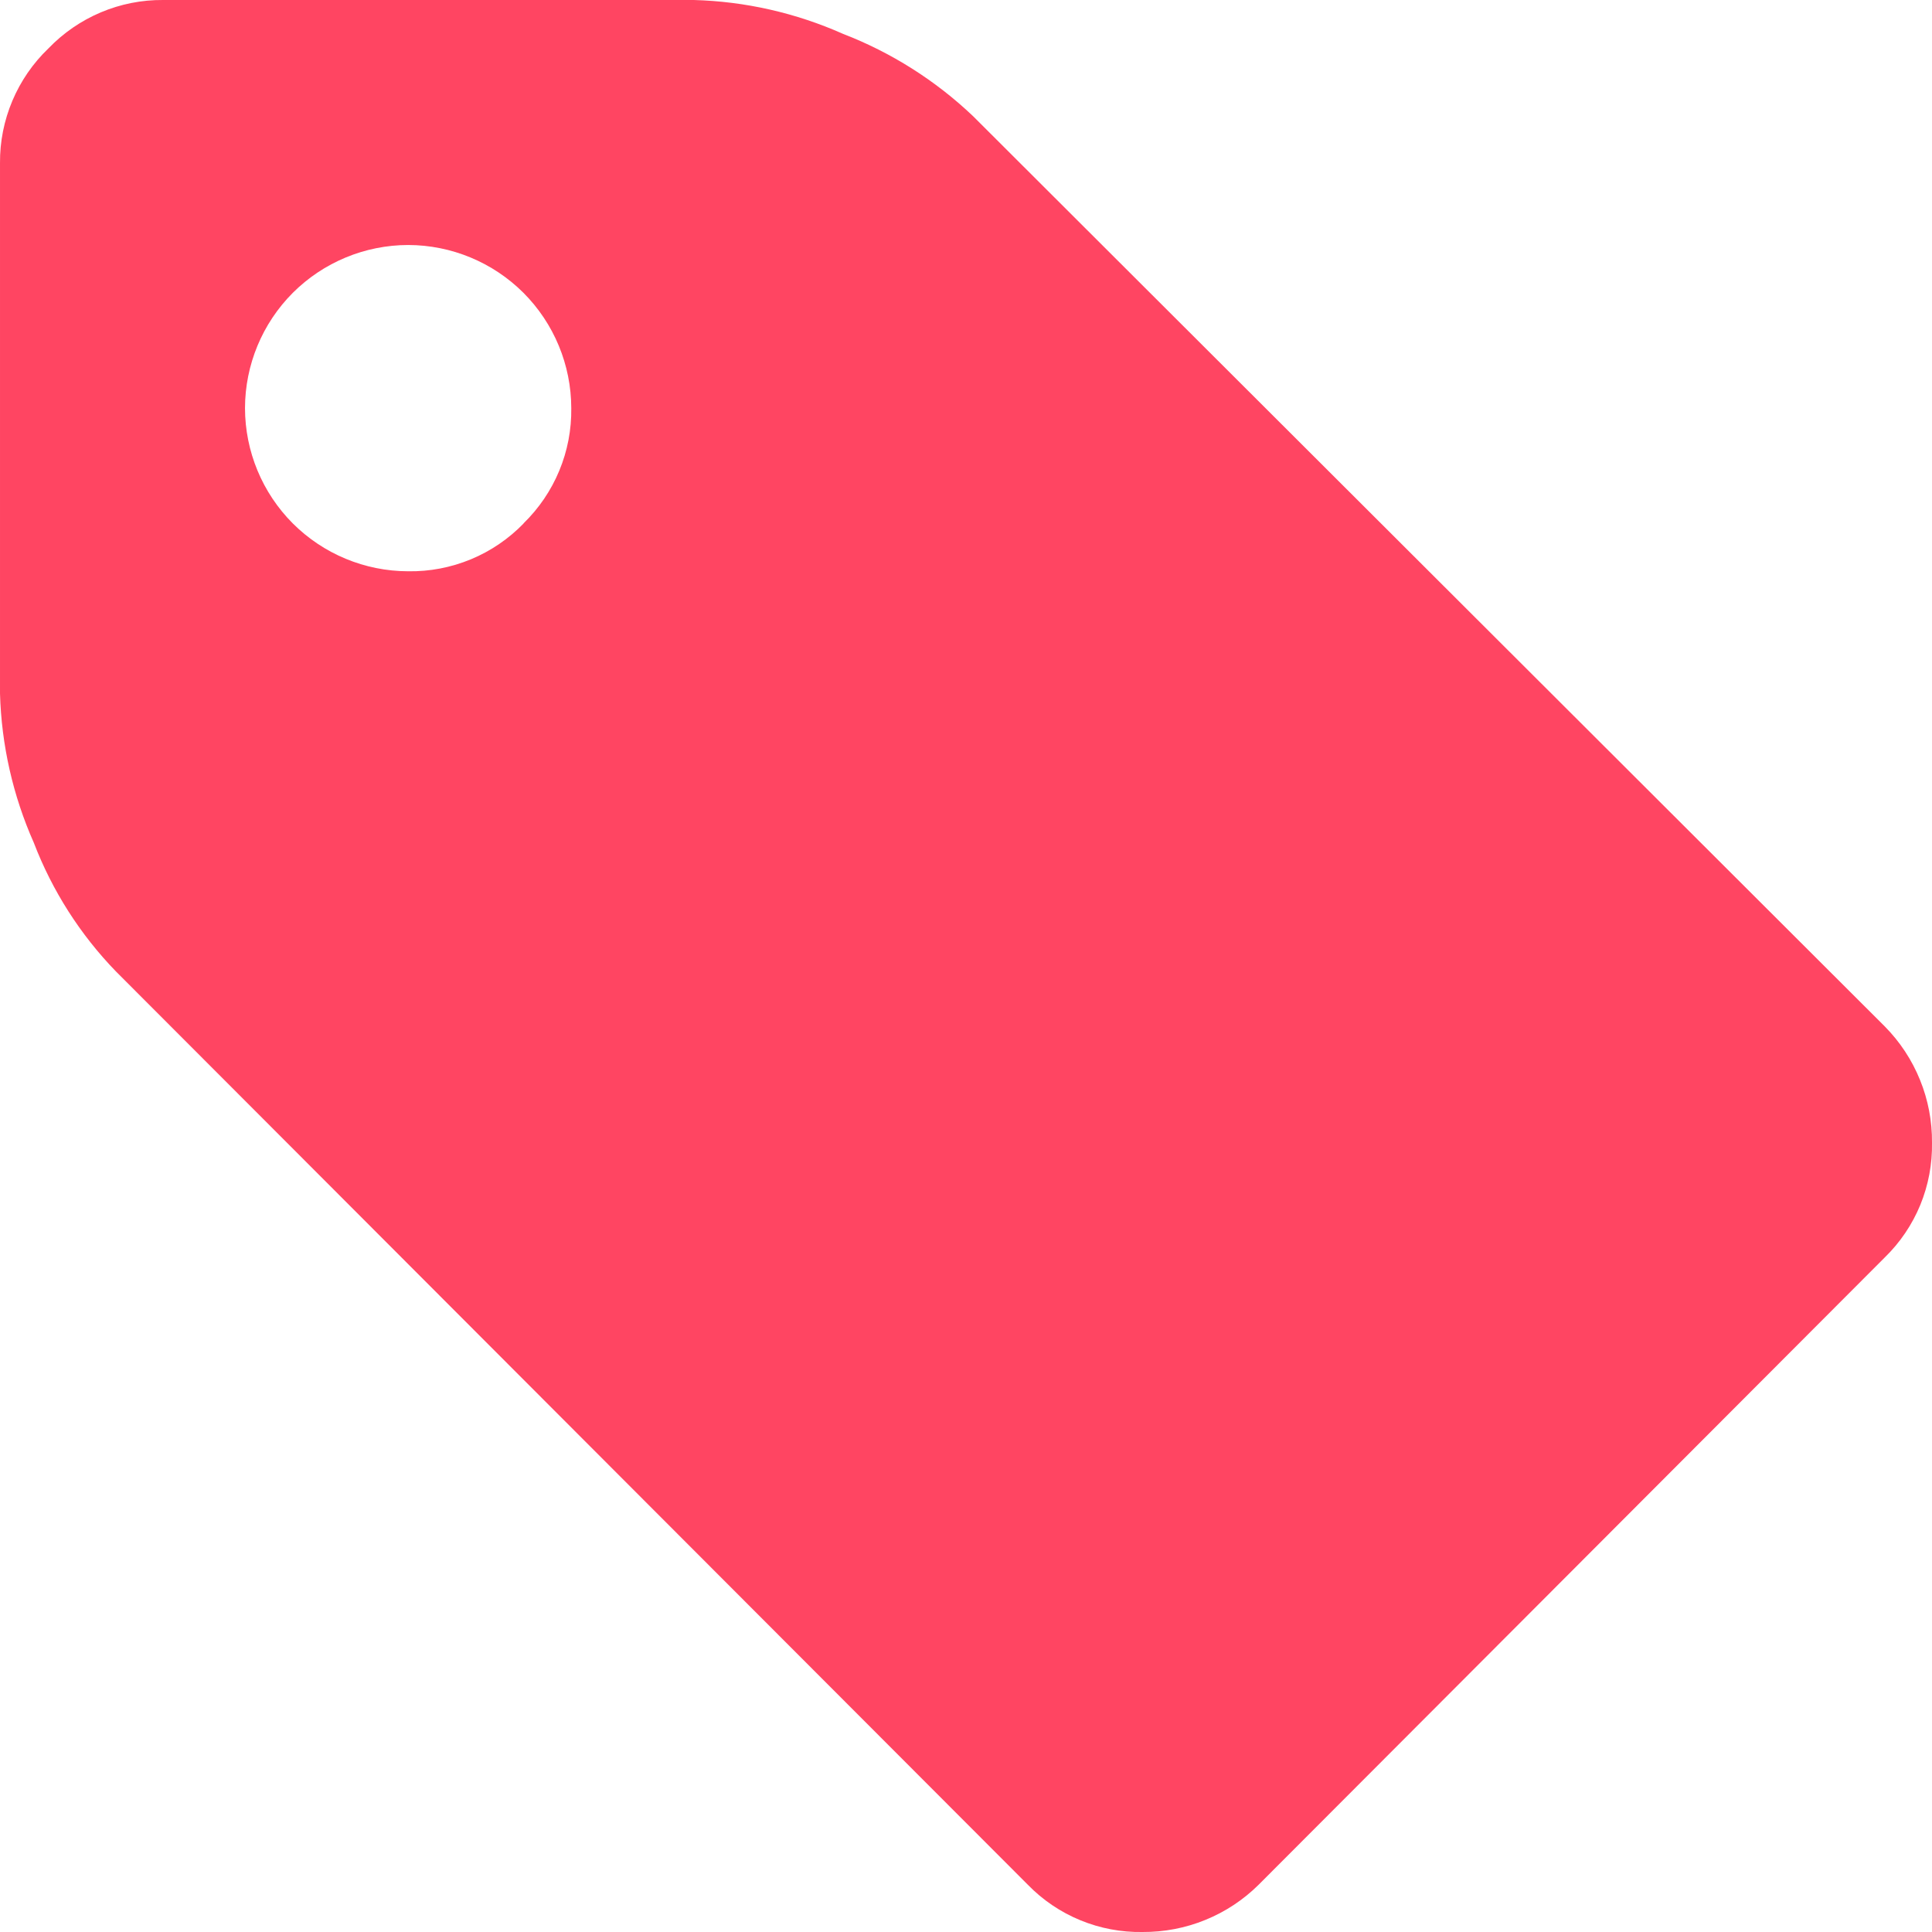 <svg width="32" height="32" viewBox="0 0 32 32" fill="none" xmlns="http://www.w3.org/2000/svg">
<g clip-path="url(#clip0_133_125)">
<path d="M31.218 17.001L16.116 1.923C15.494 1.332 14.762 0.869 13.961 0.56C13.182 0.214 12.343 0.023 11.491 -0H2.702C2.347 -0.003 1.996 0.067 1.669 0.205C1.343 0.343 1.048 0.546 0.802 0.802C0.546 1.047 0.343 1.342 0.205 1.669C0.067 1.996 -0.003 2.347 8.93684e-05 2.702V11.488C0.024 12.34 0.214 13.179 0.56 13.958C0.865 14.754 1.329 15.481 1.923 16.093L17.024 31.217C17.271 31.471 17.567 31.671 17.893 31.805C18.22 31.94 18.571 32.006 18.924 32C19.28 32.002 19.634 31.935 19.964 31.8C20.294 31.666 20.594 31.468 20.847 31.217L31.218 20.827C31.471 20.581 31.671 20.285 31.806 19.958C31.94 19.631 32.006 19.281 32 18.927C32.003 18.57 31.936 18.217 31.801 17.886C31.667 17.555 31.469 17.255 31.218 17.001ZM8.673 8.67C8.425 8.925 8.128 9.128 7.799 9.264C7.47 9.4 7.116 9.468 6.76 9.462C6.044 9.461 5.357 9.176 4.85 8.67C4.344 8.163 4.059 7.476 4.058 6.76C4.059 6.044 4.344 5.357 4.85 4.85C5.357 4.344 6.044 4.059 6.76 4.058C7.476 4.059 8.163 4.344 8.67 4.85C9.176 5.357 9.461 6.044 9.462 6.76C9.467 7.115 9.4 7.468 9.263 7.797C9.127 8.125 8.925 8.422 8.67 8.67H8.673Z" fill="#FF4562"/>
</g>
<defs>
<clipPath id="clip0_133_125">
<rect width="32" height="32" fill="white"/>
</clipPath>
</defs>
</svg>

